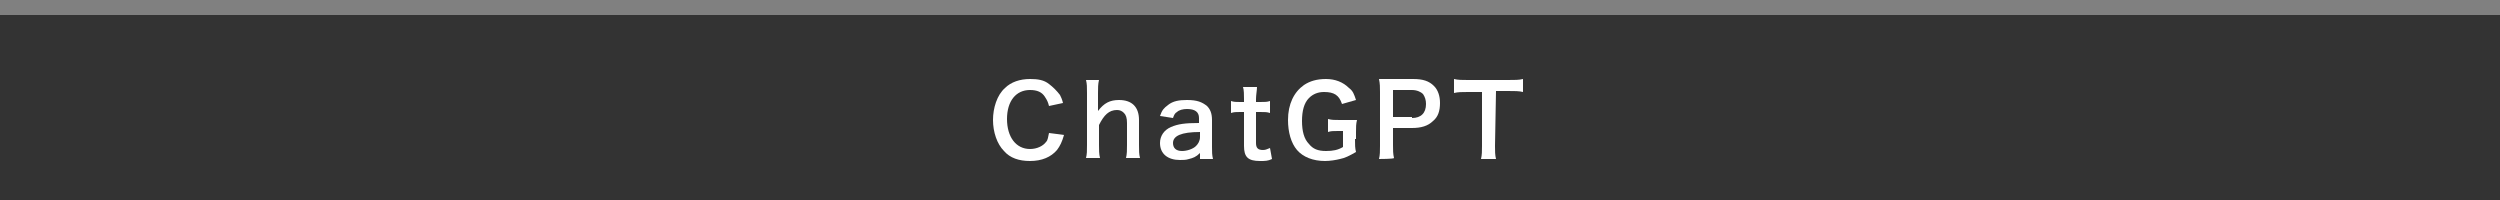<?xml version="1.0" encoding="utf-8"?>
<!-- Generator: Adobe Illustrator 28.2.0, SVG Export Plug-In . SVG Version: 6.00 Build 0)  -->
<svg version="1.1" id="レイヤー_1" xmlns="http://www.w3.org/2000/svg" xmlns:xlink="http://www.w3.org/1999/xlink" x="0px"
	 y="0px" viewBox="0 0 250 20" style="enable-background:new 0 0 250 20;" xml:space="preserve">
<rect x="0" y="0" width="250" height="20" fill="#808080" stroke="none"/>
<style type="text/css">
	.st0{fill:#333333;}
	.st1{fill:#FFFFFF;}
</style>
<rect y="1.5" class="st0" width="250" height="20"/>
<path class="st1" d="M106.4,13.5c-0.2,0.7-0.4,1.1-0.7,1.5c-0.6,0.7-1.5,1.1-2.7,1.1c-1.1,0-2-0.3-2.6-1c-0.7-0.7-1.1-1.9-1.1-3.1
	s0.4-2.5,1.2-3.2c0.6-0.6,1.5-0.9,2.5-0.9c0.8,0,1.4,0.1,1.9,0.5c0.4,0.3,0.8,0.7,1.1,1.1c0.1,0.2,0.2,0.4,0.3,0.8l-1.4,0.3
	c-0.1-0.4-0.2-0.6-0.4-0.9C104.2,9.2,103.7,9,103,9c-1.4,0-2.3,1.1-2.3,2.9s0.9,3,2.3,3c0.7,0,1.3-0.3,1.6-0.7
	c0.2-0.2,0.2-0.5,0.3-0.9C105,13.3,106.4,13.5,106.4,13.5z"/>
<path class="st1" d="M109.9,8c-0.1,0.4-0.1,0.8-0.1,1.3v1.4c0,0.1,0,0.2,0,0.4c0.6-0.8,1.2-1.1,2.1-1.1c1.3,0,2,0.7,2,2v2.5
	c0,0.6,0,0.9,0.1,1.3h-1.4c0.1-0.4,0.1-0.8,0.1-1.3v-2.2c0-0.5-0.1-0.8-0.3-1c-0.2-0.2-0.4-0.3-0.7-0.3c-0.8,0-1.3,0.5-1.8,1.5v2
	c0,0.5,0,0.9,0.1,1.3h-1.4c0.1-0.4,0.1-0.7,0.1-1.3V9.3c0-0.6,0-0.9-0.1-1.3C108.5,8,109.9,8,109.9,8z"/>
<path class="st1" d="M120,15.3c-0.4,0.4-0.7,0.5-1.1,0.6c-0.3,0.1-0.6,0.1-0.9,0.1c-1.2,0-2-0.6-2-1.7c0-0.7,0.4-1.3,1.1-1.6
	c0.7-0.3,1.4-0.4,2.8-0.4v-0.5c0-0.6-0.4-0.9-1.2-0.9c-0.4,0-0.8,0.1-1,0.3c-0.2,0.1-0.3,0.3-0.4,0.6l-1.3-0.2
	c0.2-0.6,0.4-0.8,0.8-1.1c0.5-0.4,1.1-0.5,1.9-0.5c1,0,1.5,0.2,2,0.6c0.3,0.3,0.5,0.7,0.5,1.4v2.7c0,0.5,0,0.8,0.1,1.2H120
	C120,15.9,120,15.3,120,15.3z M120,13.2c-1.9,0-2.7,0.4-2.7,1.1c0,0.5,0.3,0.8,0.9,0.8c0.5,0,1.1-0.2,1.4-0.5
	c0.2-0.2,0.4-0.5,0.4-0.9V13.2z"/>
<path class="st1" d="M125.7,8.7c0,0.3-0.1,0.8-0.1,1.2v0.3h0.4c0.5,0,0.7,0,1-0.1v1.2c-0.3-0.1-0.5-0.1-1-0.1h-0.4v3.1
	c0,0.5,0.2,0.7,0.7,0.7c0.3,0,0.4-0.1,0.7-0.2l0.2,1.1c-0.4,0.2-0.7,0.2-1.2,0.2c-1.2,0-1.6-0.4-1.6-1.5v-3.4h-0.4
	c-0.4,0-0.6,0-0.9,0.1v-1.2c0.3,0.1,0.5,0.1,0.9,0.1h0.4V9.9c0-0.4,0-0.9-0.1-1.2H125.7L125.7,8.7z"/>
<path class="st1" d="M135.5,13.9c0,0.6,0,0.9,0.1,1.3c-0.7,0.4-1.1,0.6-1.6,0.7c-0.4,0.1-1,0.2-1.5,0.2c-1.2,0-2.2-0.4-2.8-1.1
	c-0.6-0.7-0.9-1.8-0.9-3c0-1.6,0.6-2.8,1.6-3.5c0.6-0.4,1.3-0.6,2.2-0.6s1.7,0.3,2.3,0.9c0.4,0.3,0.5,0.6,0.7,1.2l-1.4,0.4
	c-0.3-0.9-0.8-1.2-1.8-1.2c-0.6,0-1.1,0.2-1.5,0.6c-0.5,0.5-0.7,1.3-0.7,2.3s0.2,1.8,0.7,2.3c0.4,0.5,0.9,0.7,1.7,0.7
	c0.7,0,1.2-0.1,1.7-0.4v-1.6h-0.5c-0.5,0-0.7,0-1,0.1v-1.3c0.4,0.1,0.6,0.1,1.2,0.1h0.5c0.5,0,0.8,0,1.2,0c-0.1,0.4-0.1,0.7-0.1,1.2
	V13.9z"/>
<path class="st1" d="M137.9,15.9c0.1-0.4,0.1-0.8,0.1-1.3V9.2c0-0.5,0-0.8-0.1-1.3c0.4,0,0.7,0,1.3,0h2.1c1,0,1.6,0.2,2.1,0.7
	c0.4,0.4,0.6,1,0.6,1.7c0,0.8-0.2,1.4-0.7,1.8c-0.5,0.5-1.2,0.7-2.1,0.7h-1.9v1.7c0,0.5,0,0.9,0.1,1.3
	C139.4,15.9,137.9,15.9,137.9,15.9z M141.2,11.8c0.9,0,1.4-0.5,1.4-1.4c0-0.4-0.1-0.7-0.3-1c-0.2-0.2-0.6-0.4-1.1-0.4h-1.9v2.7
	H141.2z"/>
<path class="st1" d="M149.5,14.6c0,0.5,0,0.9,0.1,1.3h-1.5c0.1-0.4,0.1-0.8,0.1-1.3V9.2h-1.4c-0.6,0-1,0-1.4,0.1V7.9
	c0.4,0.1,0.8,0.1,1.4,0.1h4c0.7,0,1.1,0,1.5-0.1v1.3c-0.4-0.1-0.8-0.1-1.5-0.1h-1.2L149.5,14.6L149.5,14.6z"/>
</svg>
